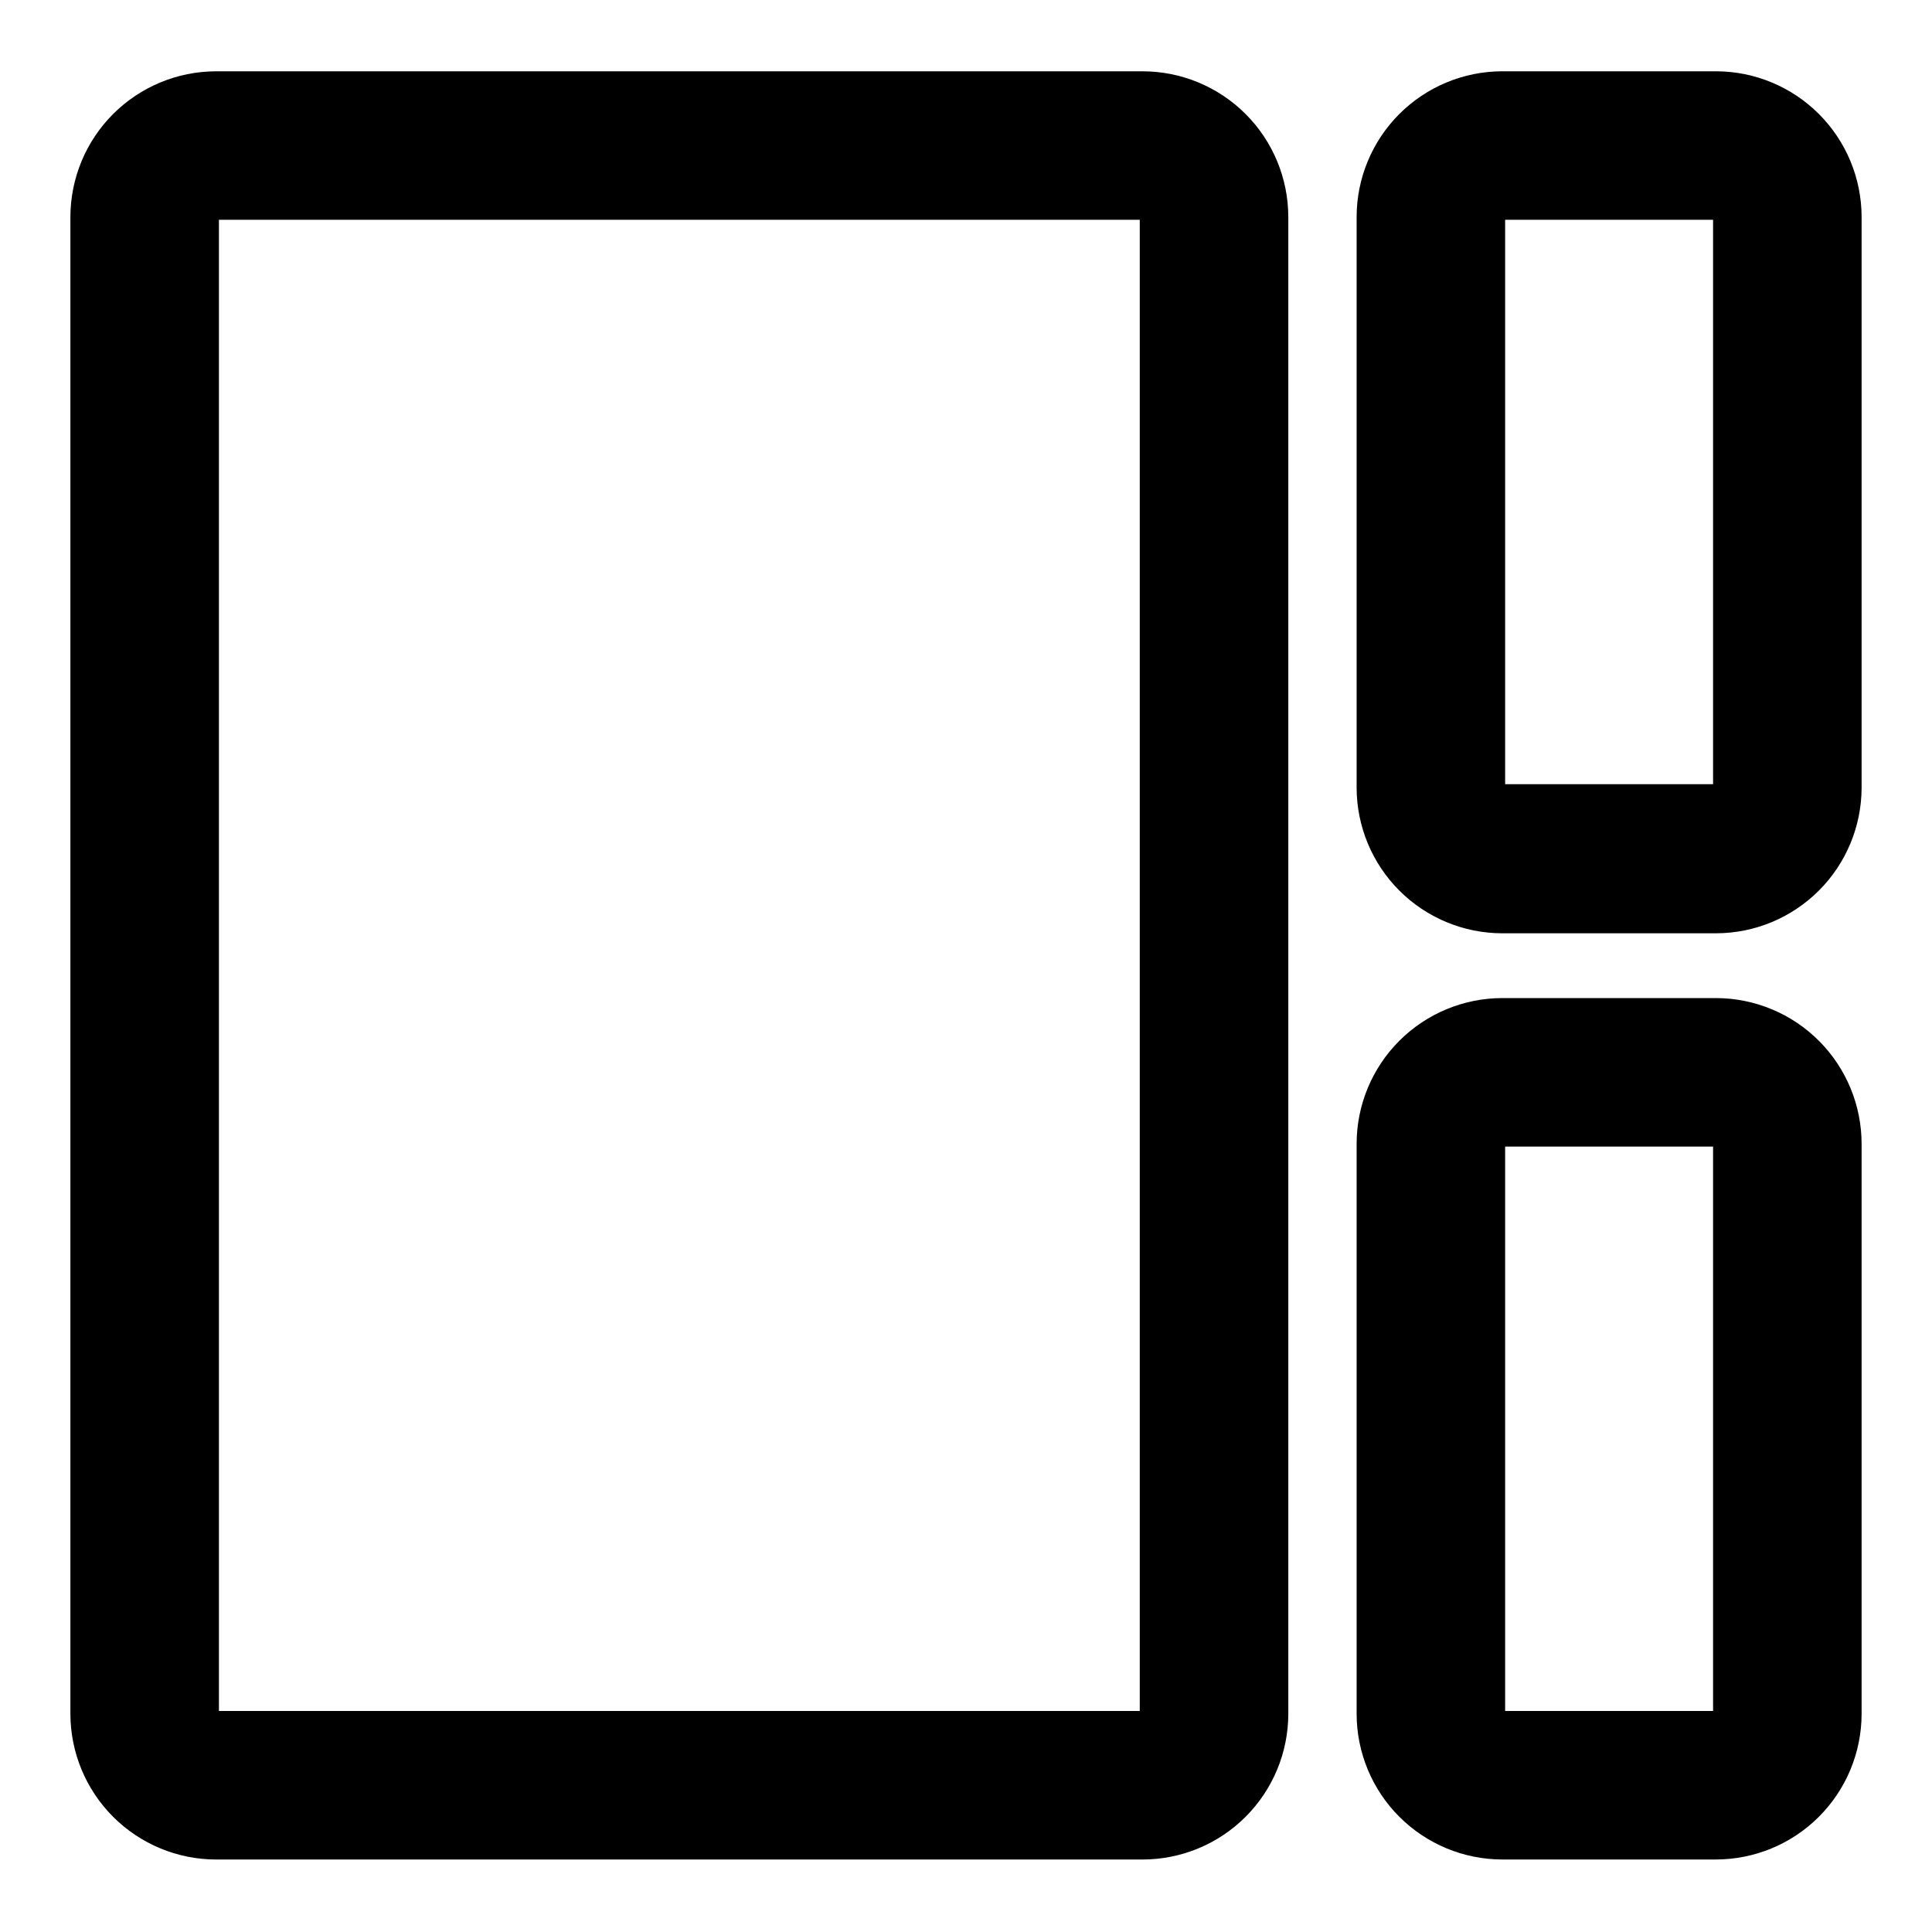 <?xml version="1.0" encoding="UTF-8"?>
<!-- Uploaded to: ICON Repo, www.svgrepo.com, Generator: ICON Repo Mixer Tools -->
<svg fill="#000000" width="800px" height="800px" version="1.1" viewBox="144 144 512 512" xmlns="http://www.w3.org/2000/svg">
 <g>
  <path d="m201.23 636.79h245.61c10.227-0.02 20.023-4.09 27.254-11.32 7.231-7.231 11.301-17.027 11.32-27.254v-396.75c-0.02-10.223-4.09-20.023-11.32-27.25-7.231-7.231-17.027-11.301-27.254-11.32h-245.61c-10.223 0.02-20.023 4.09-27.254 11.32-7.227 7.227-11.297 17.027-11.32 27.25v396.75c0.023 10.227 4.094 20.023 11.32 27.254 7.231 7.231 17.031 11.301 27.254 11.32zm0.789-434.54h244.03v395.18h-244.03z"/>
  <path d="m598.77 162.89h-56.68 0.004c-10.227 0.02-20.023 4.09-27.254 11.32-7.231 7.227-11.301 17.027-11.32 27.25v151.3c0.02 10.223 4.09 20.023 11.32 27.254 7.231 7.227 17.027 11.301 27.254 11.32h56.68-0.004c10.227-0.02 20.023-4.094 27.254-11.32 7.231-7.231 11.301-17.031 11.32-27.254v-151.3c-0.02-10.223-4.09-20.023-11.32-27.25-7.231-7.231-17.027-11.301-27.254-11.32zm-0.789 188.93h-55.105v-149.57h55.105z"/>
  <path d="m598.77 408.5h-56.68 0.004c-10.227 0.02-20.023 4.09-27.254 11.32-7.231 7.231-11.301 17.027-11.32 27.254v151.14-0.004c0.02 10.227 4.09 20.023 11.32 27.254 7.231 7.231 17.027 11.301 27.254 11.32h56.68-0.004c10.227-0.02 20.023-4.09 27.254-11.32s11.301-17.027 11.32-27.254v-150.98c0.02-10.25-4.031-20.09-11.266-27.355-7.234-7.262-17.055-11.355-27.309-11.375zm-0.789 188.93h-55.105v-149.57h55.105z"/>
 </g>
</svg>